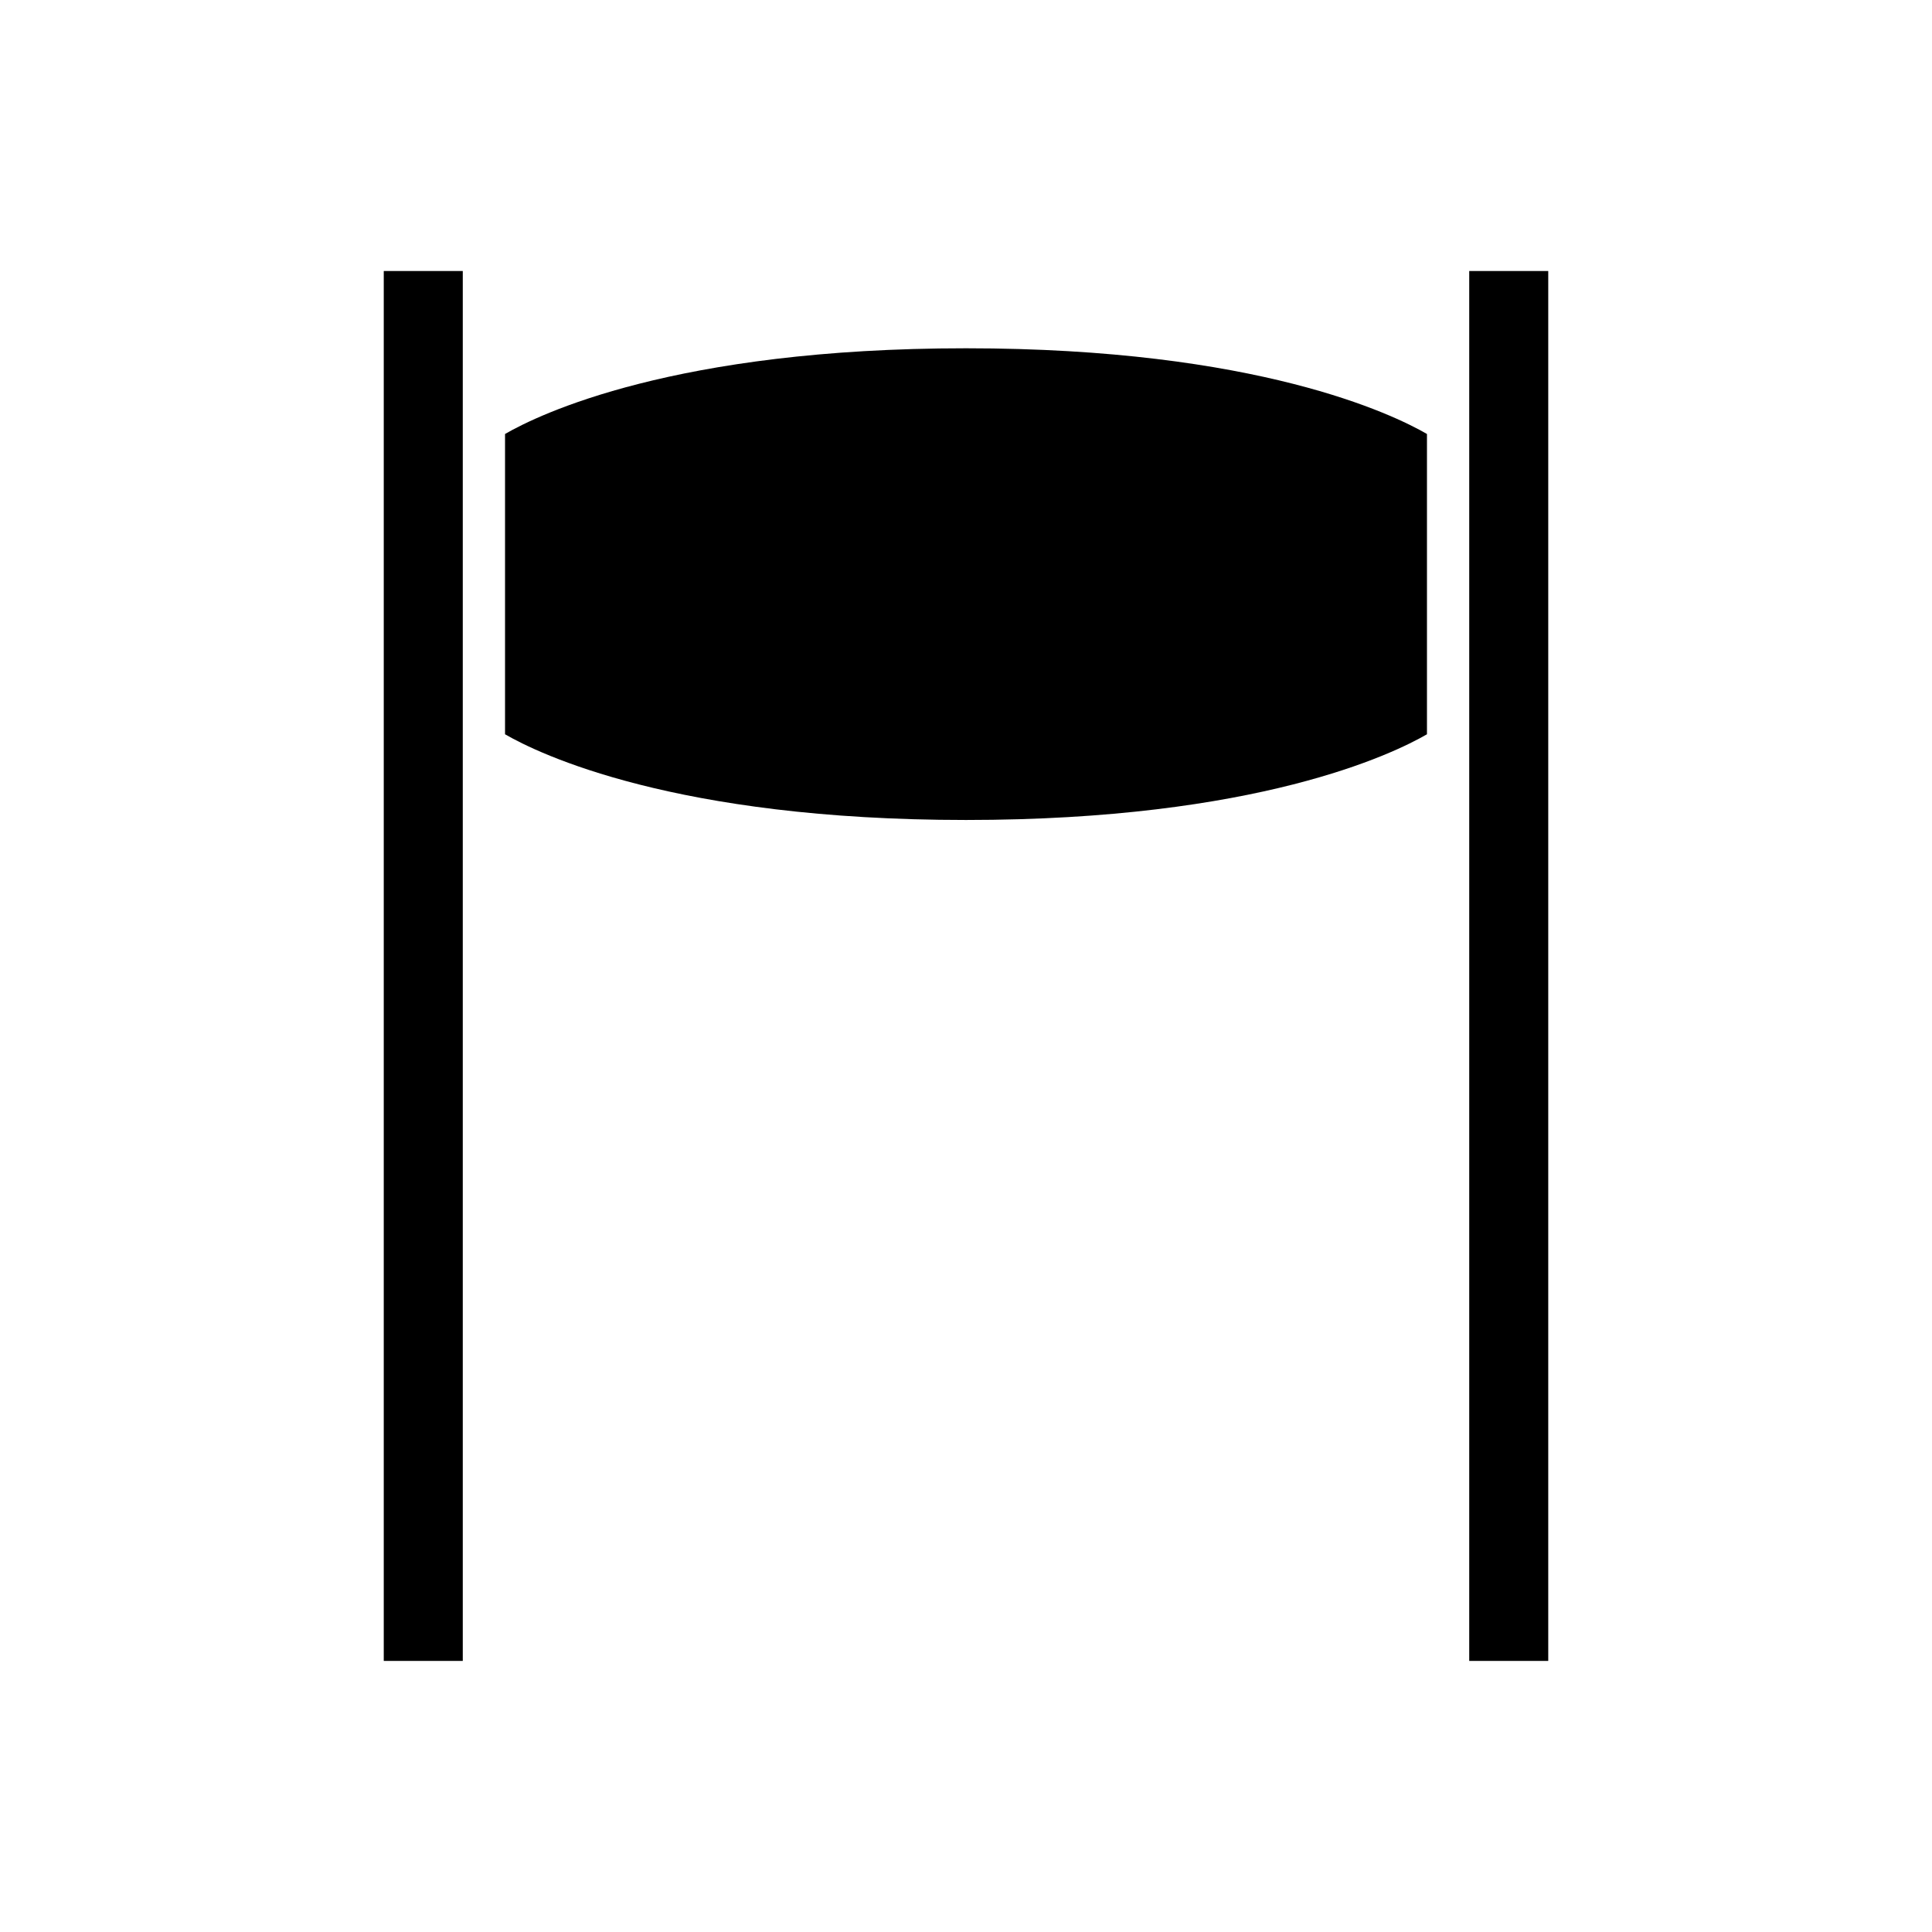 <?xml version="1.0" encoding="UTF-8"?>
<!-- Uploaded to: SVG Repo, www.svgrepo.com, Generator: SVG Repo Mixer Tools -->
<svg fill="#000000" width="800px" height="800px" version="1.1" viewBox="144 144 512 512" xmlns="http://www.w3.org/2000/svg">
 <g>
  <path d="m245.7 215.82h20.941v368.34h-20.941z"/>
  <path d="m277.84 259.01v79.582c8.93 5.164 44.957 22.711 122.16 22.711 77.207 0.004 113.23-17.543 122.16-22.711v-79.582c-8.891-5.144-44.918-22.711-122.16-22.711-77.211-0.004-113.23 17.547-122.16 22.711z"/>
  <path d="m533.36 215.82h20.941v368.34h-20.941z"/>
 </g>
</svg>